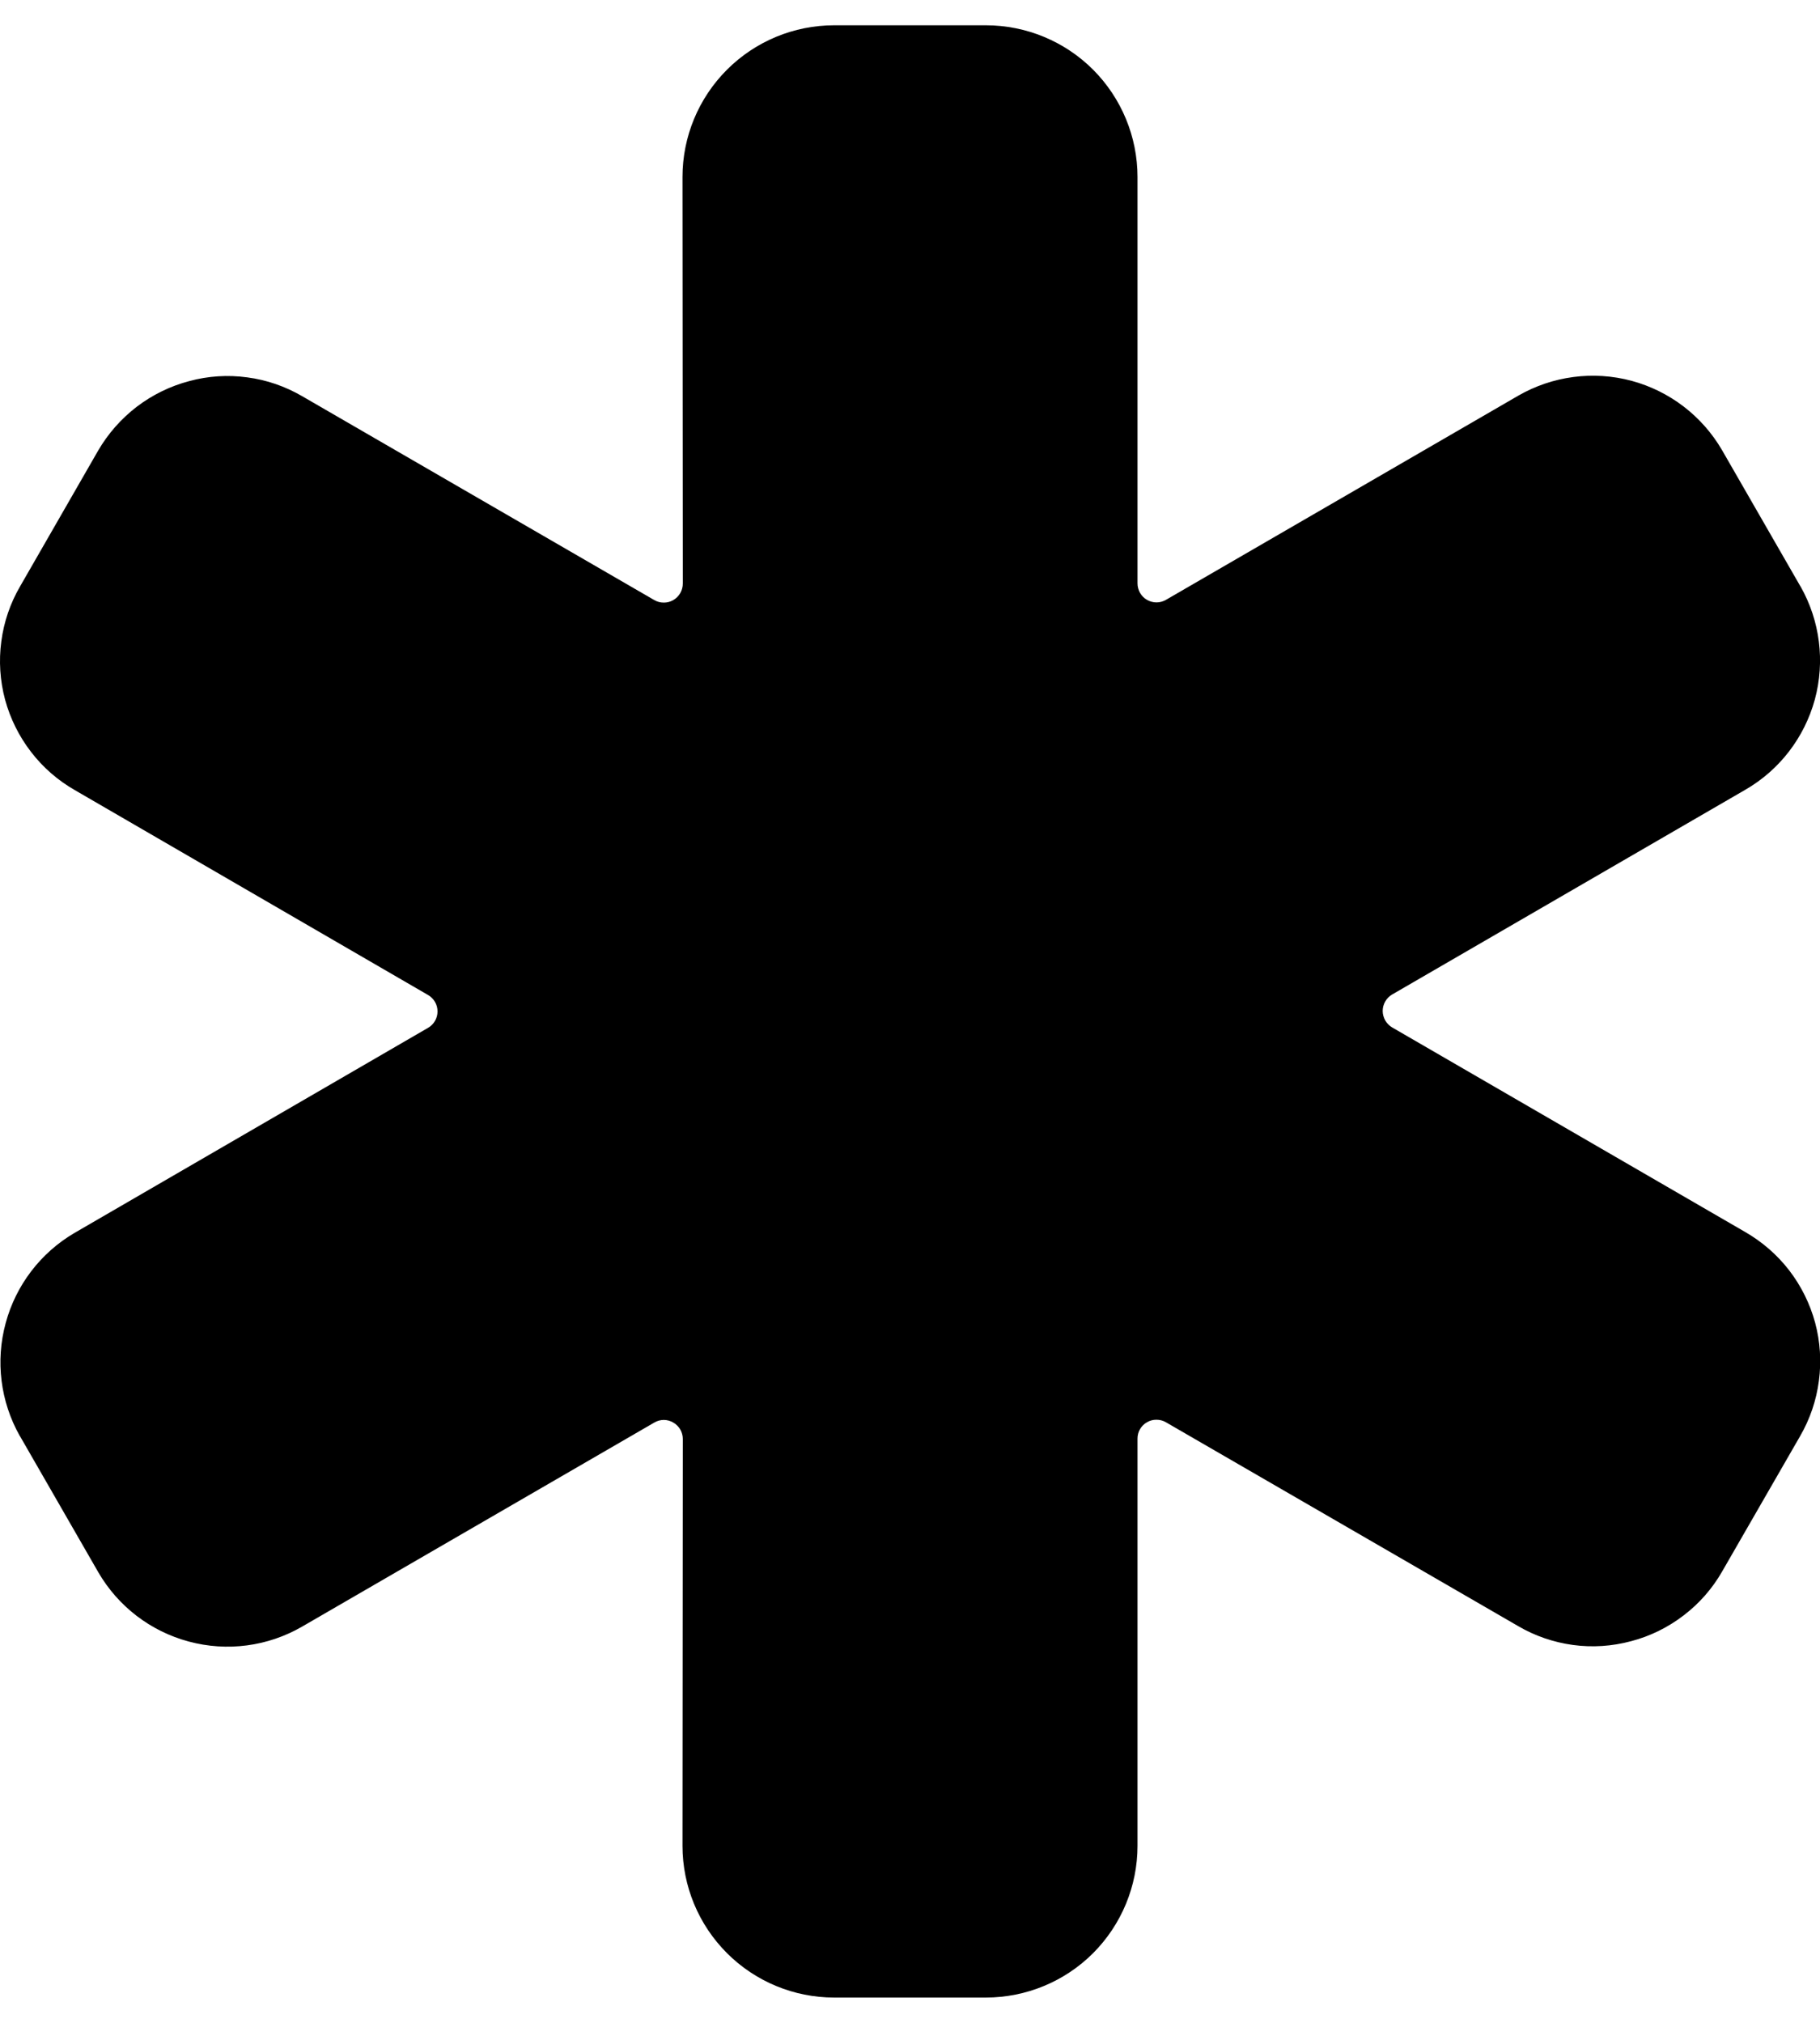 <?xml version="1.0" encoding="UTF-8"?> <svg xmlns="http://www.w3.org/2000/svg" width="18" height="20" viewBox="0 0 18 20" fill="none"><path d="M9.75 19.75H8.25C7.852 19.75 7.471 19.592 7.19 19.311C6.908 19.029 6.75 18.648 6.75 18.25L6.753 14.227C6.753 14.194 6.744 14.162 6.728 14.133C6.711 14.105 6.687 14.081 6.659 14.065C6.63 14.048 6.598 14.039 6.565 14.039C6.532 14.039 6.5 14.048 6.471 14.065L2.987 16.083C2.648 16.279 2.245 16.332 1.867 16.23C1.489 16.129 1.167 15.882 0.971 15.543L0.198 14.2L0.195 14.196C0.004 13.857 -0.046 13.457 0.056 13.082C0.157 12.707 0.402 12.386 0.737 12.19L4.234 10.162C4.262 10.146 4.286 10.122 4.302 10.094C4.319 10.065 4.327 10.033 4.327 10C4.327 9.967 4.319 9.935 4.302 9.906C4.286 9.878 4.262 9.854 4.234 9.838L0.74 7.812C0.572 7.716 0.424 7.587 0.306 7.433C0.188 7.28 0.101 7.104 0.05 6.917C9.48105e-05 6.73 -0.013 6.534 0.013 6.342C0.038 6.15 0.101 5.965 0.199 5.797L0.969 4.458C1.067 4.289 1.197 4.141 1.352 4.022C1.507 3.904 1.684 3.817 1.872 3.768C2.059 3.717 2.254 3.705 2.445 3.731C2.637 3.756 2.821 3.82 2.988 3.917L6.471 5.933C6.5 5.95 6.532 5.958 6.565 5.958C6.598 5.958 6.63 5.95 6.659 5.933C6.687 5.917 6.711 5.893 6.728 5.864C6.744 5.836 6.753 5.803 6.753 5.77L6.75 1.75C6.75 1.352 6.908 0.971 7.19 0.689C7.471 0.408 7.852 0.25 8.25 0.25H9.75C10.148 0.25 10.53 0.408 10.811 0.689C11.092 0.971 11.25 1.352 11.25 1.75V5.768C11.25 5.801 11.259 5.833 11.275 5.862C11.292 5.891 11.315 5.914 11.344 5.931C11.372 5.947 11.405 5.956 11.438 5.956C11.471 5.956 11.503 5.947 11.531 5.931L15.016 3.912C15.355 3.717 15.758 3.664 16.136 3.765C16.514 3.867 16.836 4.114 17.032 4.452L17.805 5.795L17.808 5.799C18 6.138 18.051 6.54 17.949 6.916C17.846 7.292 17.6 7.613 17.262 7.808L13.768 9.833C13.74 9.85 13.716 9.873 13.7 9.902C13.684 9.93 13.675 9.962 13.675 9.995C13.675 10.028 13.684 10.06 13.7 10.089C13.716 10.117 13.74 10.141 13.768 10.158L17.262 12.182C17.43 12.279 17.578 12.408 17.696 12.561C17.814 12.715 17.901 12.89 17.952 13.078C18.002 13.265 18.015 13.46 17.989 13.653C17.964 13.845 17.901 14.03 17.804 14.198L17.033 15.536C16.936 15.706 16.806 15.854 16.651 15.972C16.496 16.091 16.319 16.178 16.13 16.227C15.943 16.277 15.749 16.29 15.557 16.264C15.366 16.238 15.181 16.175 15.014 16.077L11.531 14.062C11.502 14.045 11.47 14.037 11.437 14.037C11.404 14.037 11.372 14.045 11.344 14.062C11.315 14.078 11.291 14.102 11.275 14.13C11.258 14.159 11.25 14.191 11.25 14.224L11.25 18.25C11.25 18.648 11.092 19.029 10.811 19.311C10.53 19.592 10.148 19.75 9.75 19.75Z" fill="black"></path></svg> 